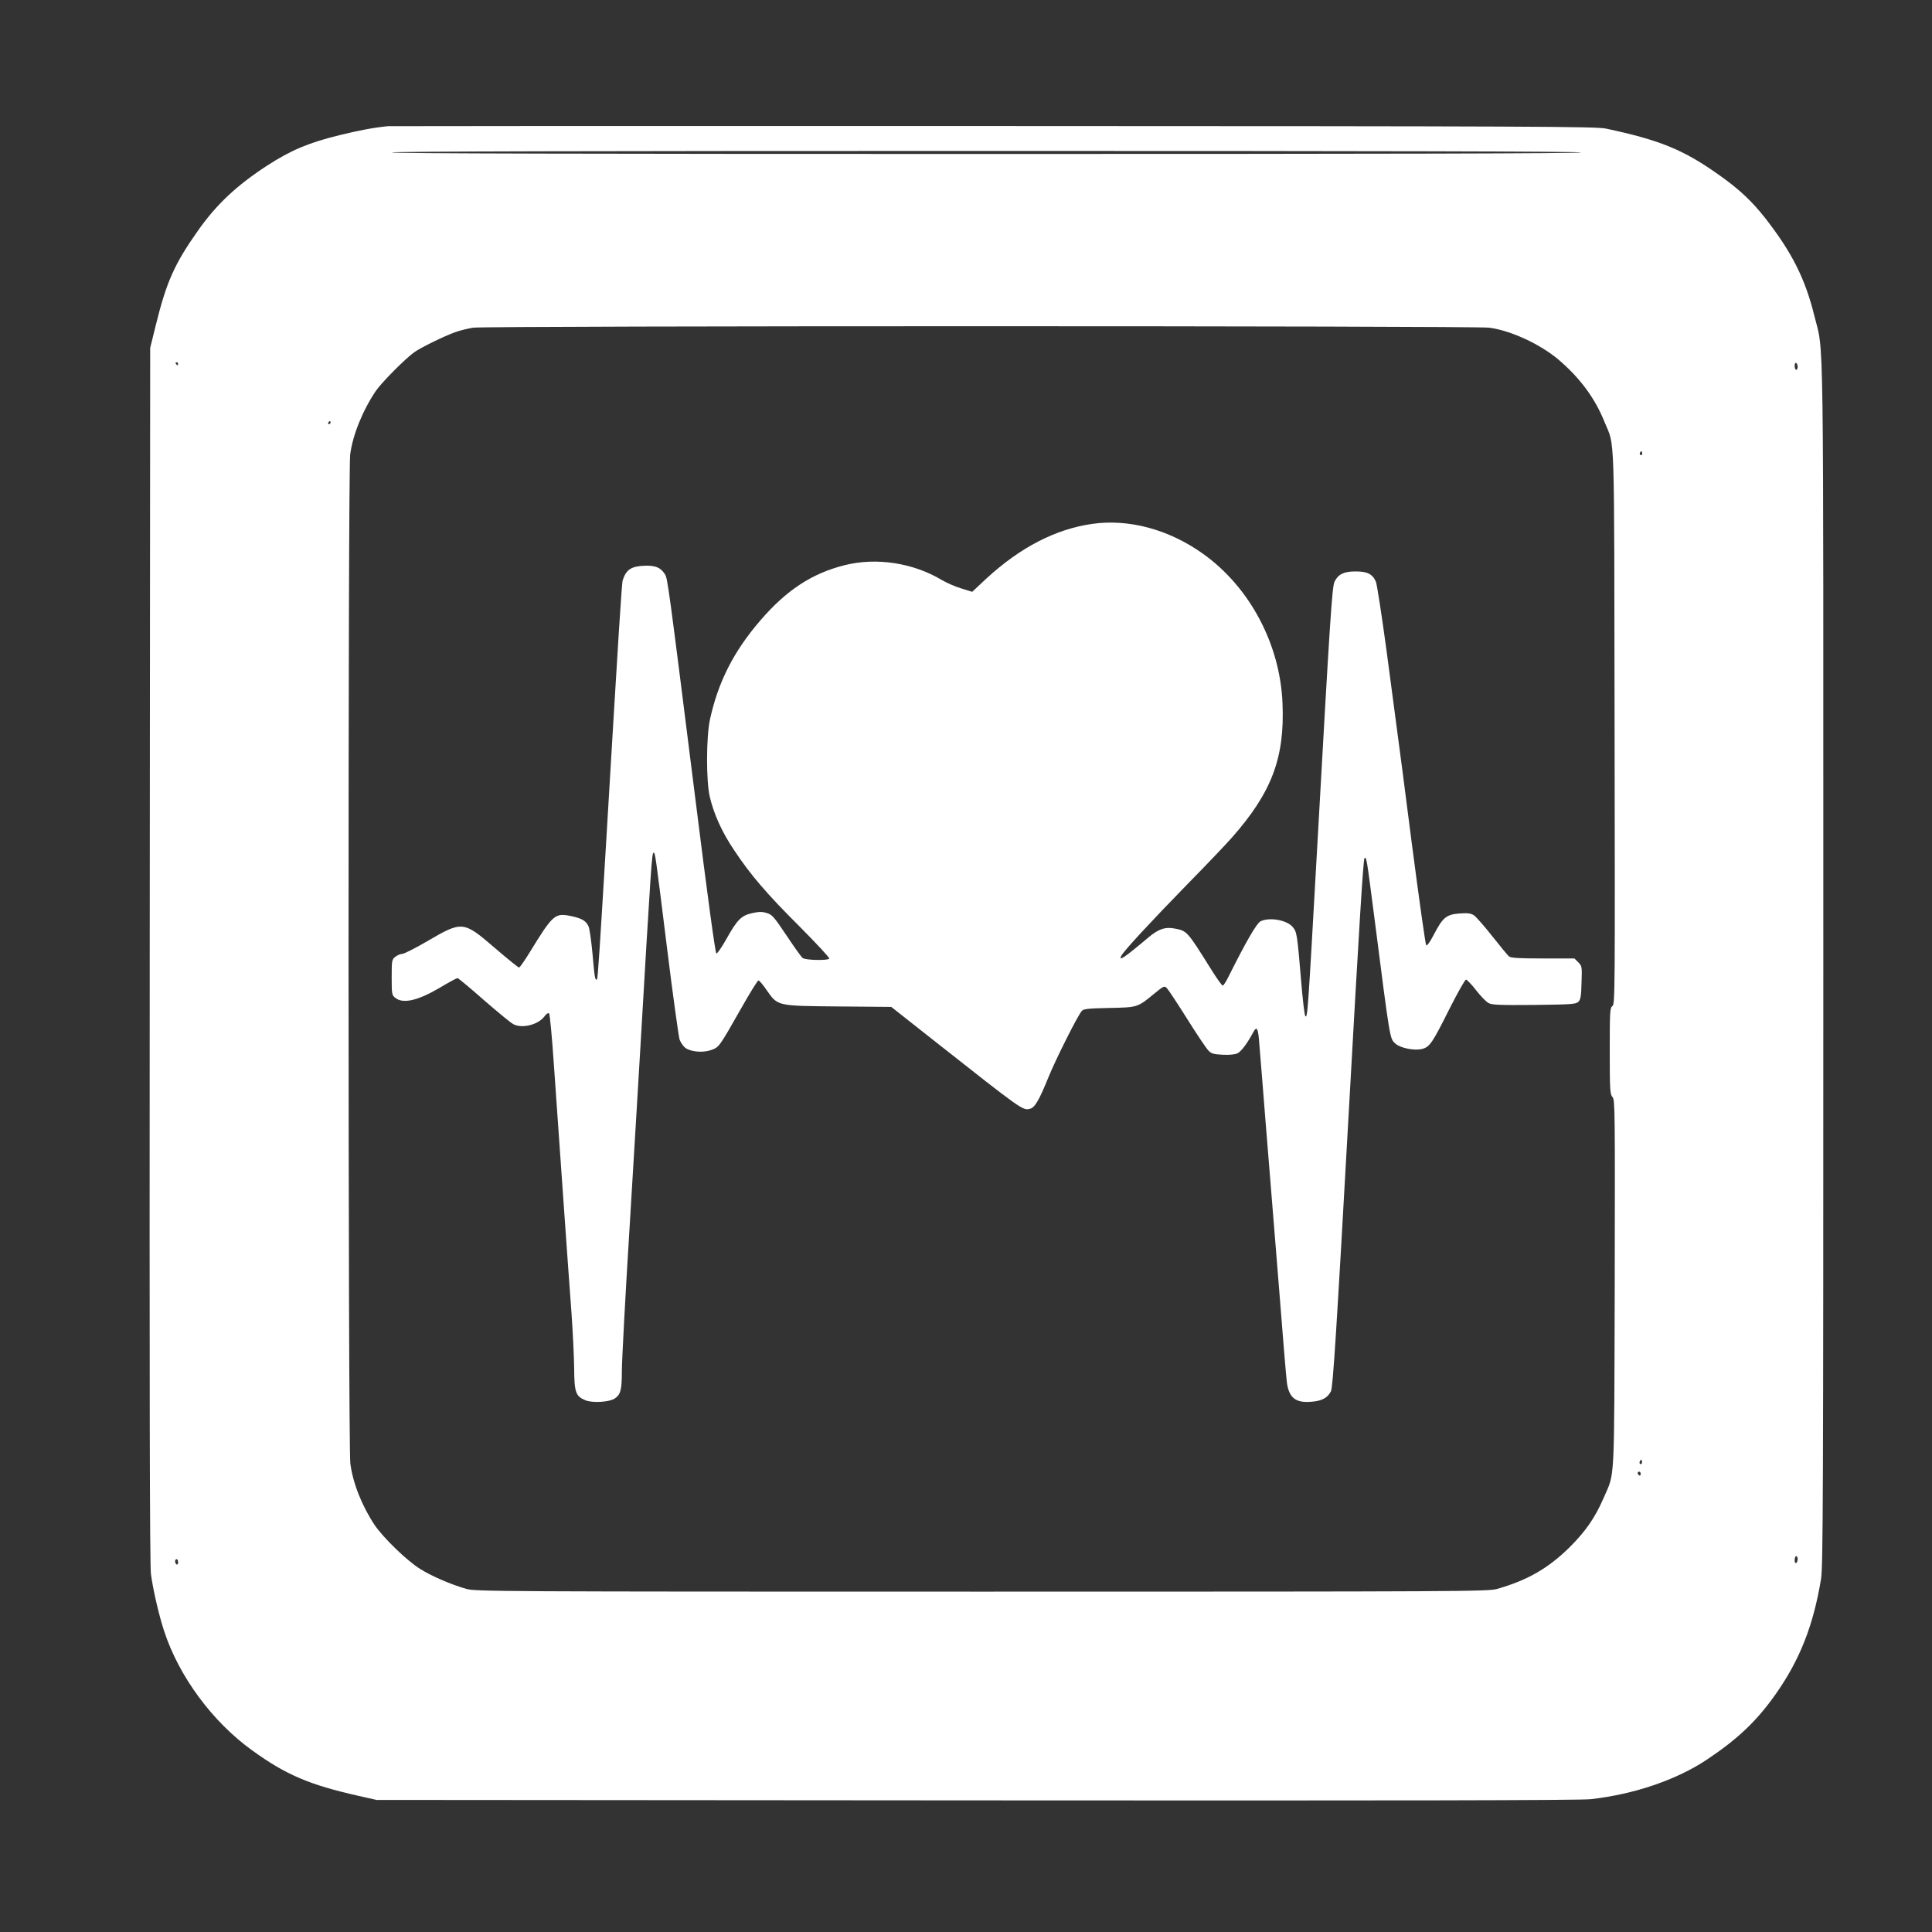 <?xml version="1.0" standalone="no"?>
<!DOCTYPE svg PUBLIC "-//W3C//DTD SVG 20010904//EN"
 "http://www.w3.org/TR/2001/REC-SVG-20010904/DTD/svg10.dtd">
<svg version="1.0" xmlns="http://www.w3.org/2000/svg"
 width="1280pt" height="1280pt" viewBox="0 0 1280 1280"
 preserveAspectRatio="xMidYMid meet">
<rect x="0" y="0" width="1280" height="1280" fill="#333333" stroke="none"/>
<g transform="translate(0,1280) scale(0.1,-0.1)"
fill="#ffffff" stroke="none">
<path d="M2570 11964 c-93 -9 -197 -29 -323 -60 -203 -50 -319 -99 -477 -201
-201 -131 -334 -255 -457 -429 -157 -222 -210 -341 -281 -629 l-37 -150 -3
-4020 c-2 -2867 0 -4044 8 -4104 14 -103 52 -269 87 -376 98 -301 320 -602
584 -792 224 -162 380 -228 704 -301 l120 -27 3975 -3 c2798 -2 4003 0 4070 8
289 33 568 128 770 263 202 135 328 254 453 431 161 228 251 456 302 766 13
84 15 541 15 4080 0 4367 5 4026 -59 4286 -61 248 -149 422 -326 649 -88 112
-172 191 -302 283 -237 169 -392 233 -753 310 -68 14 -448 16 -4055 17 -2189
1 -3996 0 -4015 -1z m7905 -174 c4 -7 -1312 -10 -3940 -10 -2628 0 -3944 3
-3940 10 4 7 1328 10 3940 10 2612 0 3936 -3 3940 -10z m-608 -1161 c142 -19
332 -107 453 -207 146 -123 247 -259 311 -419 69 -171 63 11 66 -2017 3 -1750
3 -1839 -14 -1851 -17 -12 -18 -37 -18 -298 0 -259 2 -287 18 -305 17 -18 17
-81 15 -1238 -4 -1357 2 -1243 -73 -1417 -58 -134 -121 -224 -230 -332 -140
-137 -277 -215 -476 -272 -61 -17 -212 -18 -3414 -18 -3221 0 -3352 1 -3415
18 -104 30 -227 83 -306 132 -87 54 -243 205 -301 290 -85 127 -146 281 -162
410 -15 123 -16 6564 -1 6683 16 129 84 295 170 422 39 57 200 219 257 258 44
31 196 105 268 131 33 12 87 25 120 30 93 13 6636 13 6732 0z m-8687 -239 c0
-5 -2 -10 -4 -10 -3 0 -8 5 -11 10 -3 6 -1 10 4 10 6 0 11 -4 11 -10z m10730
-21 c0 -10 -4 -19 -10 -19 -5 0 -10 12 -10 26 0 14 4 23 10 19 6 -3 10 -15 10
-26z m-9720 -369 c0 -5 -5 -10 -11 -10 -5 0 -7 5 -4 10 3 6 8 10 11 10 2 0 4
-4 4 -10z m8690 -206 c0 -8 -5 -12 -10 -9 -6 4 -8 11 -5 16 9 14 15 11 15 -7z
m-4 -6691 c-10 -10 -19 5 -10 18 6 11 8 11 12 0 2 -7 1 -15 -2 -18z m-6 -69
c0 -8 -4 -12 -10 -9 -5 3 -10 10 -10 16 0 5 5 9 10 9 6 0 10 -7 10 -16z m1040
-563 c0 -11 -4 -23 -10 -26 -6 -4 -10 5 -10 19 0 14 5 26 10 26 6 0 10 -9 10
-19z m-10730 -22 c0 -11 -4 -17 -10 -14 -5 3 -10 13 -10 21 0 8 5 14 10 14 6
0 10 -9 10 -21z"/>
<path d="M7235 9329 c-243 -35 -476 -156 -700 -362 l-94 -88 -71 22 c-40 12
-97 37 -128 55 -191 115 -436 153 -648 99 -215 -54 -385 -166 -556 -365 -178
-206 -281 -410 -335 -660 -24 -115 -25 -402 -1 -507 27 -116 81 -236 162 -356
109 -164 215 -288 438 -510 109 -110 196 -203 192 -208 -8 -14 -158 -11 -176
4 -9 6 -57 74 -107 149 -83 124 -95 138 -131 149 -32 10 -52 9 -98 -1 -71 -16
-98 -43 -171 -174 -30 -53 -59 -95 -65 -93 -7 2 -60 391 -137 1008 -183 1456
-186 1478 -204 1505 -28 44 -62 58 -132 56 -90 -3 -124 -25 -147 -95 -7 -21
-24 -290 -111 -1752 -42 -696 -54 -888 -60 -893 -12 -12 -16 13 -29 164 -8 88
-20 172 -27 187 -17 37 -45 53 -117 68 -105 22 -119 10 -271 -238 -35 -57 -67
-103 -72 -103 -6 0 -77 58 -160 129 -209 180 -216 181 -447 46 -80 -47 -156
-85 -168 -85 -12 0 -32 -9 -45 -19 -23 -18 -24 -25 -24 -136 0 -111 1 -118 24
-136 51 -41 148 -19 293 66 60 36 114 65 119 65 5 0 83 -65 174 -145 91 -79
179 -152 197 -161 58 -30 165 -3 206 53 13 18 24 24 30 18 5 -5 19 -154 31
-330 33 -470 97 -1386 117 -1650 9 -126 17 -293 18 -370 1 -160 10 -185 74
-212 46 -19 157 -13 194 11 40 26 48 58 48 183 0 64 22 483 50 932 27 449 59
974 70 1166 74 1268 79 1335 90 1335 11 0 10 7 90 -637 38 -308 76 -578 82
-599 7 -20 24 -45 38 -56 38 -28 120 -34 174 -14 51 20 49 16 199 280 56 99
106 180 112 180 5 1 29 -27 53 -62 76 -109 67 -106 477 -110 l350 -3 280 -221
c592 -467 591 -466 639 -454 32 8 60 56 121 206 48 119 195 412 222 442 12 14
41 17 181 20 189 4 188 3 297 93 66 54 69 55 86 38 10 -10 70 -101 134 -203
64 -102 127 -196 141 -210 20 -21 35 -25 97 -28 46 -2 81 2 97 10 24 13 64 66
103 139 25 45 33 28 41 -86 4 -49 23 -279 41 -510 19 -231 57 -703 85 -1050
27 -346 52 -650 56 -675 14 -101 58 -136 162 -127 70 5 108 26 130 70 13 27
36 385 117 1832 70 1257 97 1691 105 1699 13 13 15 -2 65 -389 107 -834 102
-804 141 -840 32 -29 128 -48 178 -34 49 13 68 43 180 267 53 105 102 192 109
192 6 -1 37 -32 67 -71 30 -39 67 -77 83 -85 23 -12 77 -14 302 -12 247 3 276
5 292 21 15 14 19 38 21 127 4 106 3 110 -22 135 l-25 25 -209 0 c-152 0 -212
3 -224 13 -8 6 -58 67 -111 134 -53 67 -108 130 -122 139 -20 13 -41 16 -96
12 -87 -7 -110 -26 -170 -141 -24 -47 -45 -75 -50 -70 -5 5 -47 304 -94 664
-46 359 -91 706 -100 769 -8 63 -40 301 -70 528 -31 228 -62 429 -69 447 -22
52 -58 70 -138 69 -75 0 -112 -19 -136 -67 -17 -34 -30 -241 -117 -1792 -60
-1065 -62 -1102 -77 -1087 -5 5 -18 112 -28 238 -26 308 -28 320 -56 353 -39
46 -155 66 -213 37 -26 -14 -96 -135 -210 -363 -17 -35 -35 -63 -40 -63 -5 0
-40 48 -77 108 -161 257 -159 255 -246 271 -61 11 -104 -5 -171 -61 -156 -132
-201 -162 -177 -119 17 33 197 227 435 471 127 129 260 269 296 310 264 299
351 528 336 889 -15 392 -217 772 -528 993 -226 161 -491 232 -734 197z"/>
</g>
</svg>
